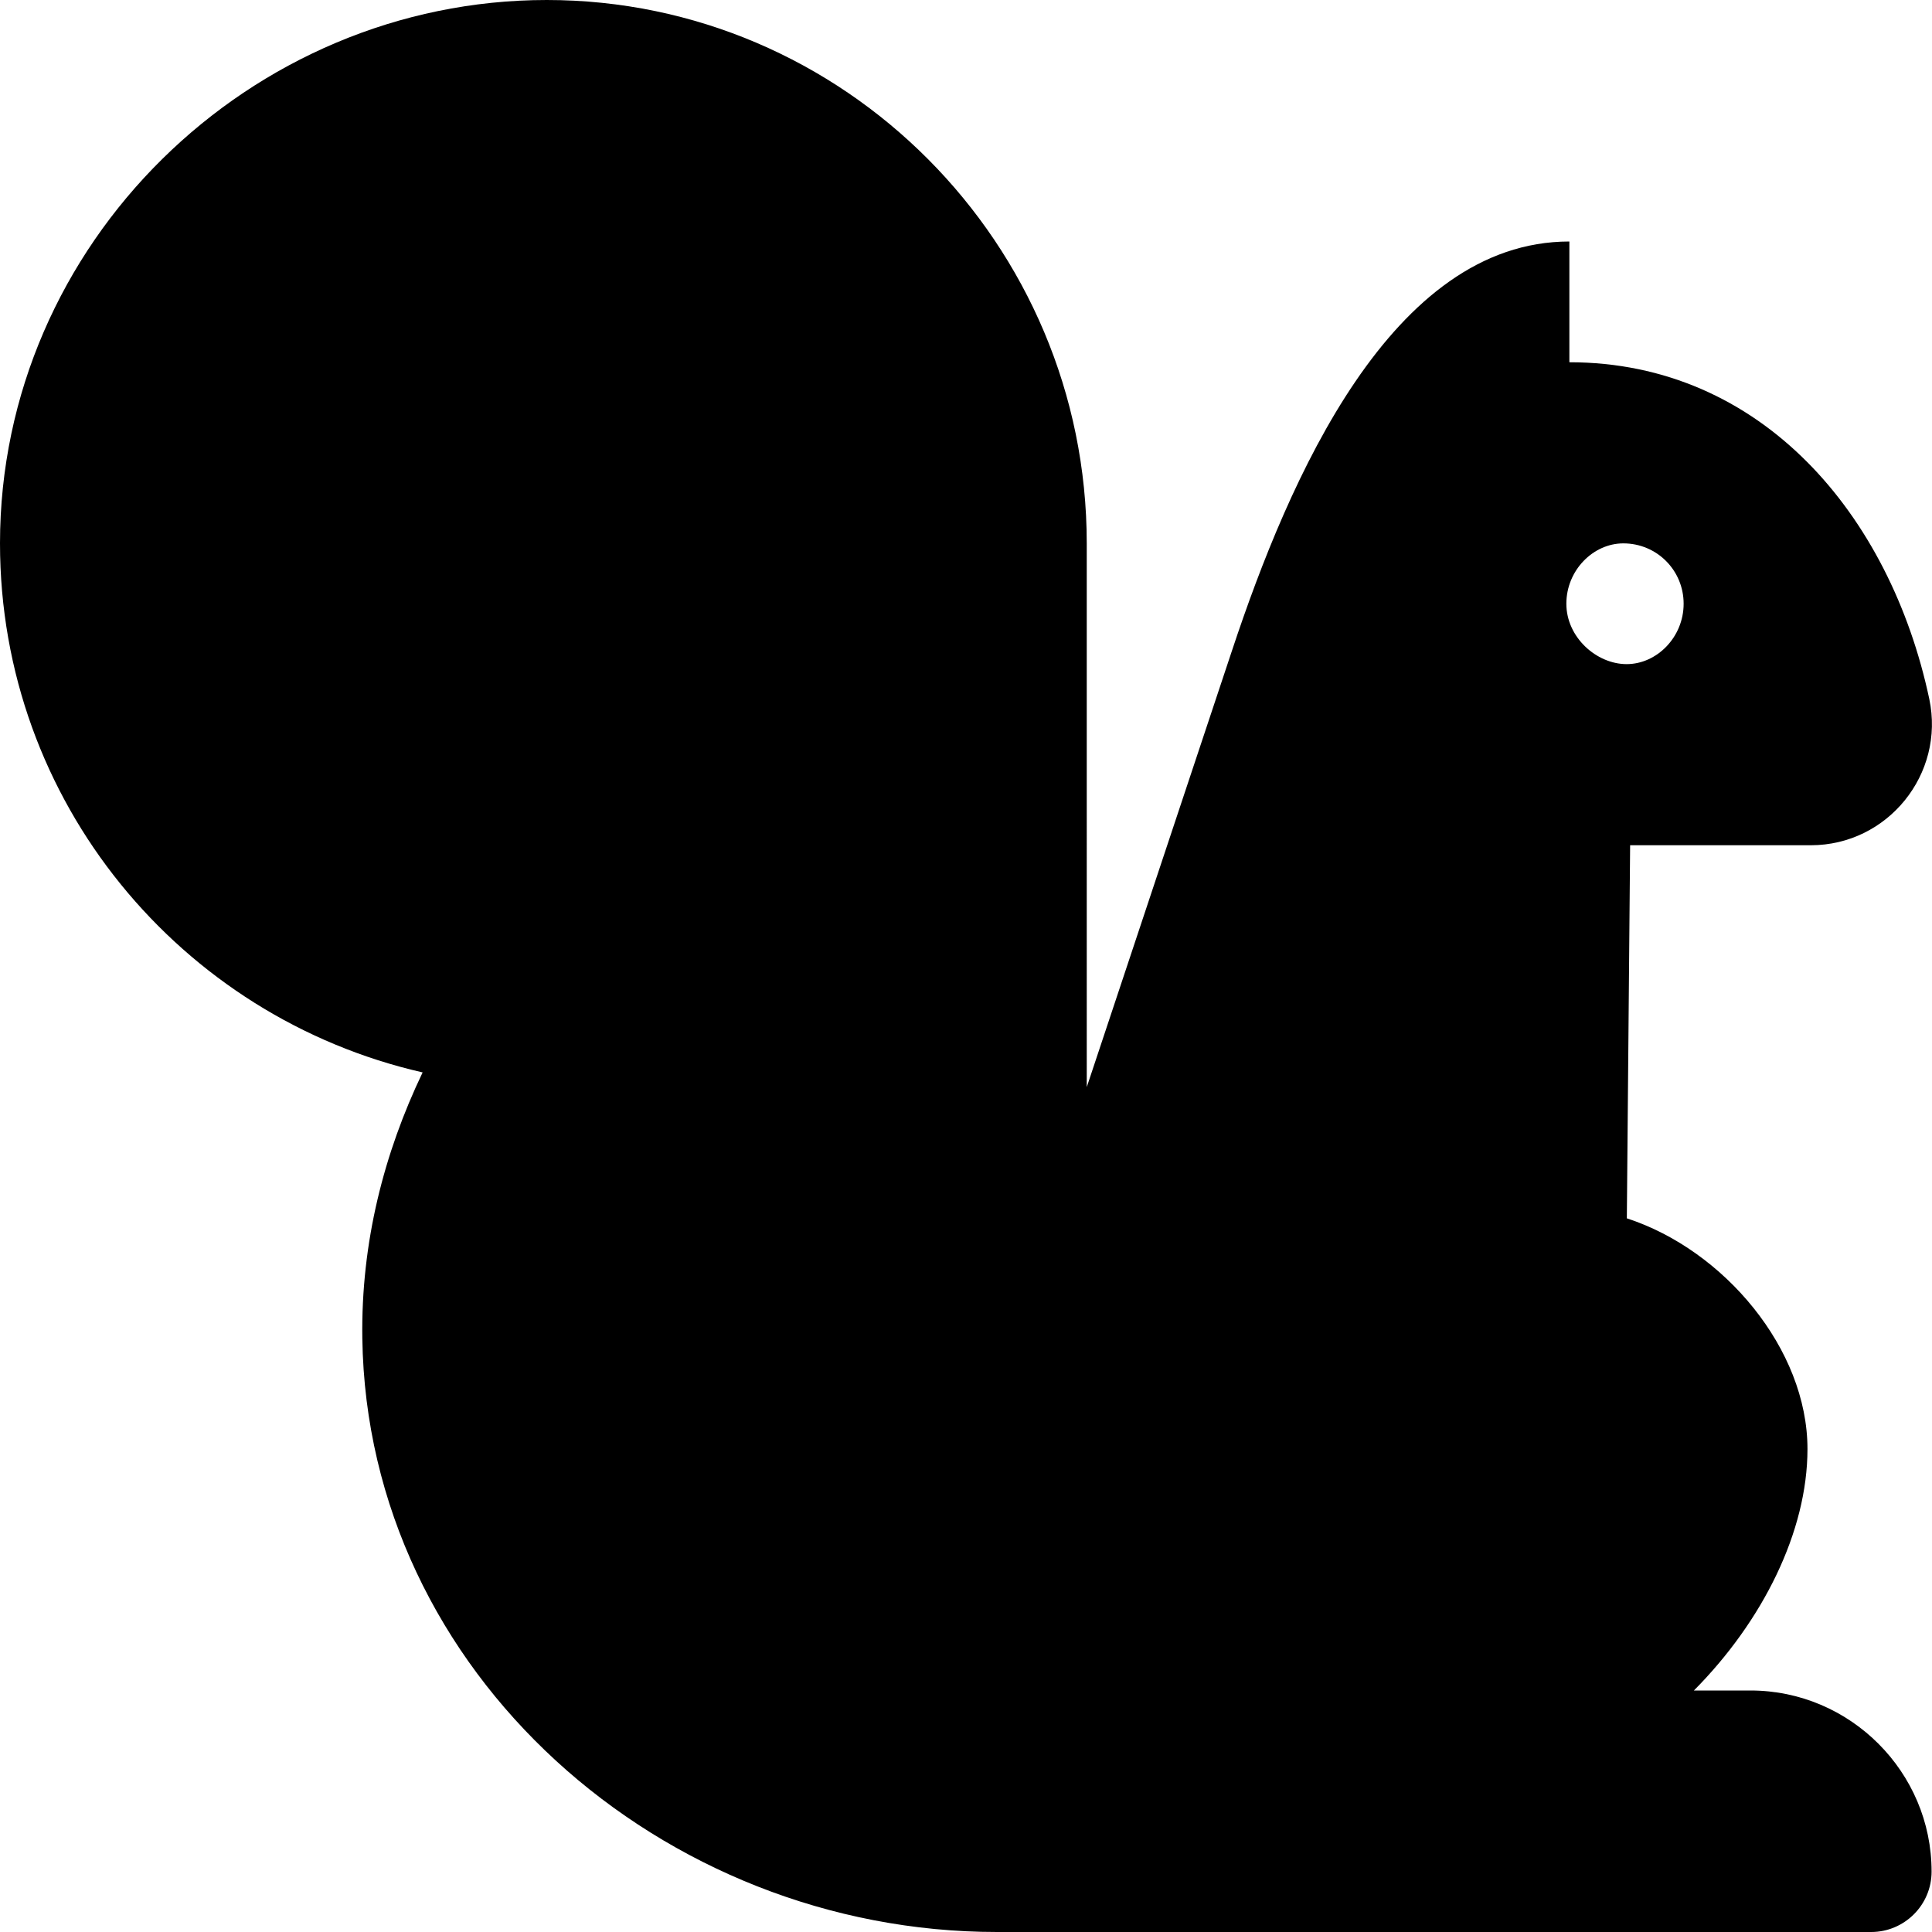<svg xmlns="http://www.w3.org/2000/svg" viewBox="0 0 512 512"><!--! Font Awesome Pro 6.0.0-alpha3 by @fontawesome - https://fontawesome.com License - https://fontawesome.com/license (Commercial License) --><path d="M463.9 448H448.9c18.25-18.38 30.1-42.13 30.1-64c0-26.5-22.13-52.75-47.87-61.13L432 224h47.88c20.36 0 35.62-18.85 31.4-38.77C500.9 136.4 466.8 96 415.9 96V64c-47.1 0-74.25 62.75-89.37 108.3l-38.53 115.8V144c0-79.53-64.47-144-143.1-144S0 64.47 0 144c0 68.5 47.94 125.6 112 140.2C101.8 305.5 95.64 329.2 96.02 354.7C97.33 443.4 175.5 512 264.2 512h231.7c8.75 0 15.99-7.125 15.99-16C511.9 469.6 490.3 448 463.9 448zM415.1 160c0-8.875 7.121-16 15.1-16c8.875 0 15.98 7.125 15.98 16s-7.125 16-15.1 16C423.1 176 415.1 168.9 415.1 160z"/></svg>